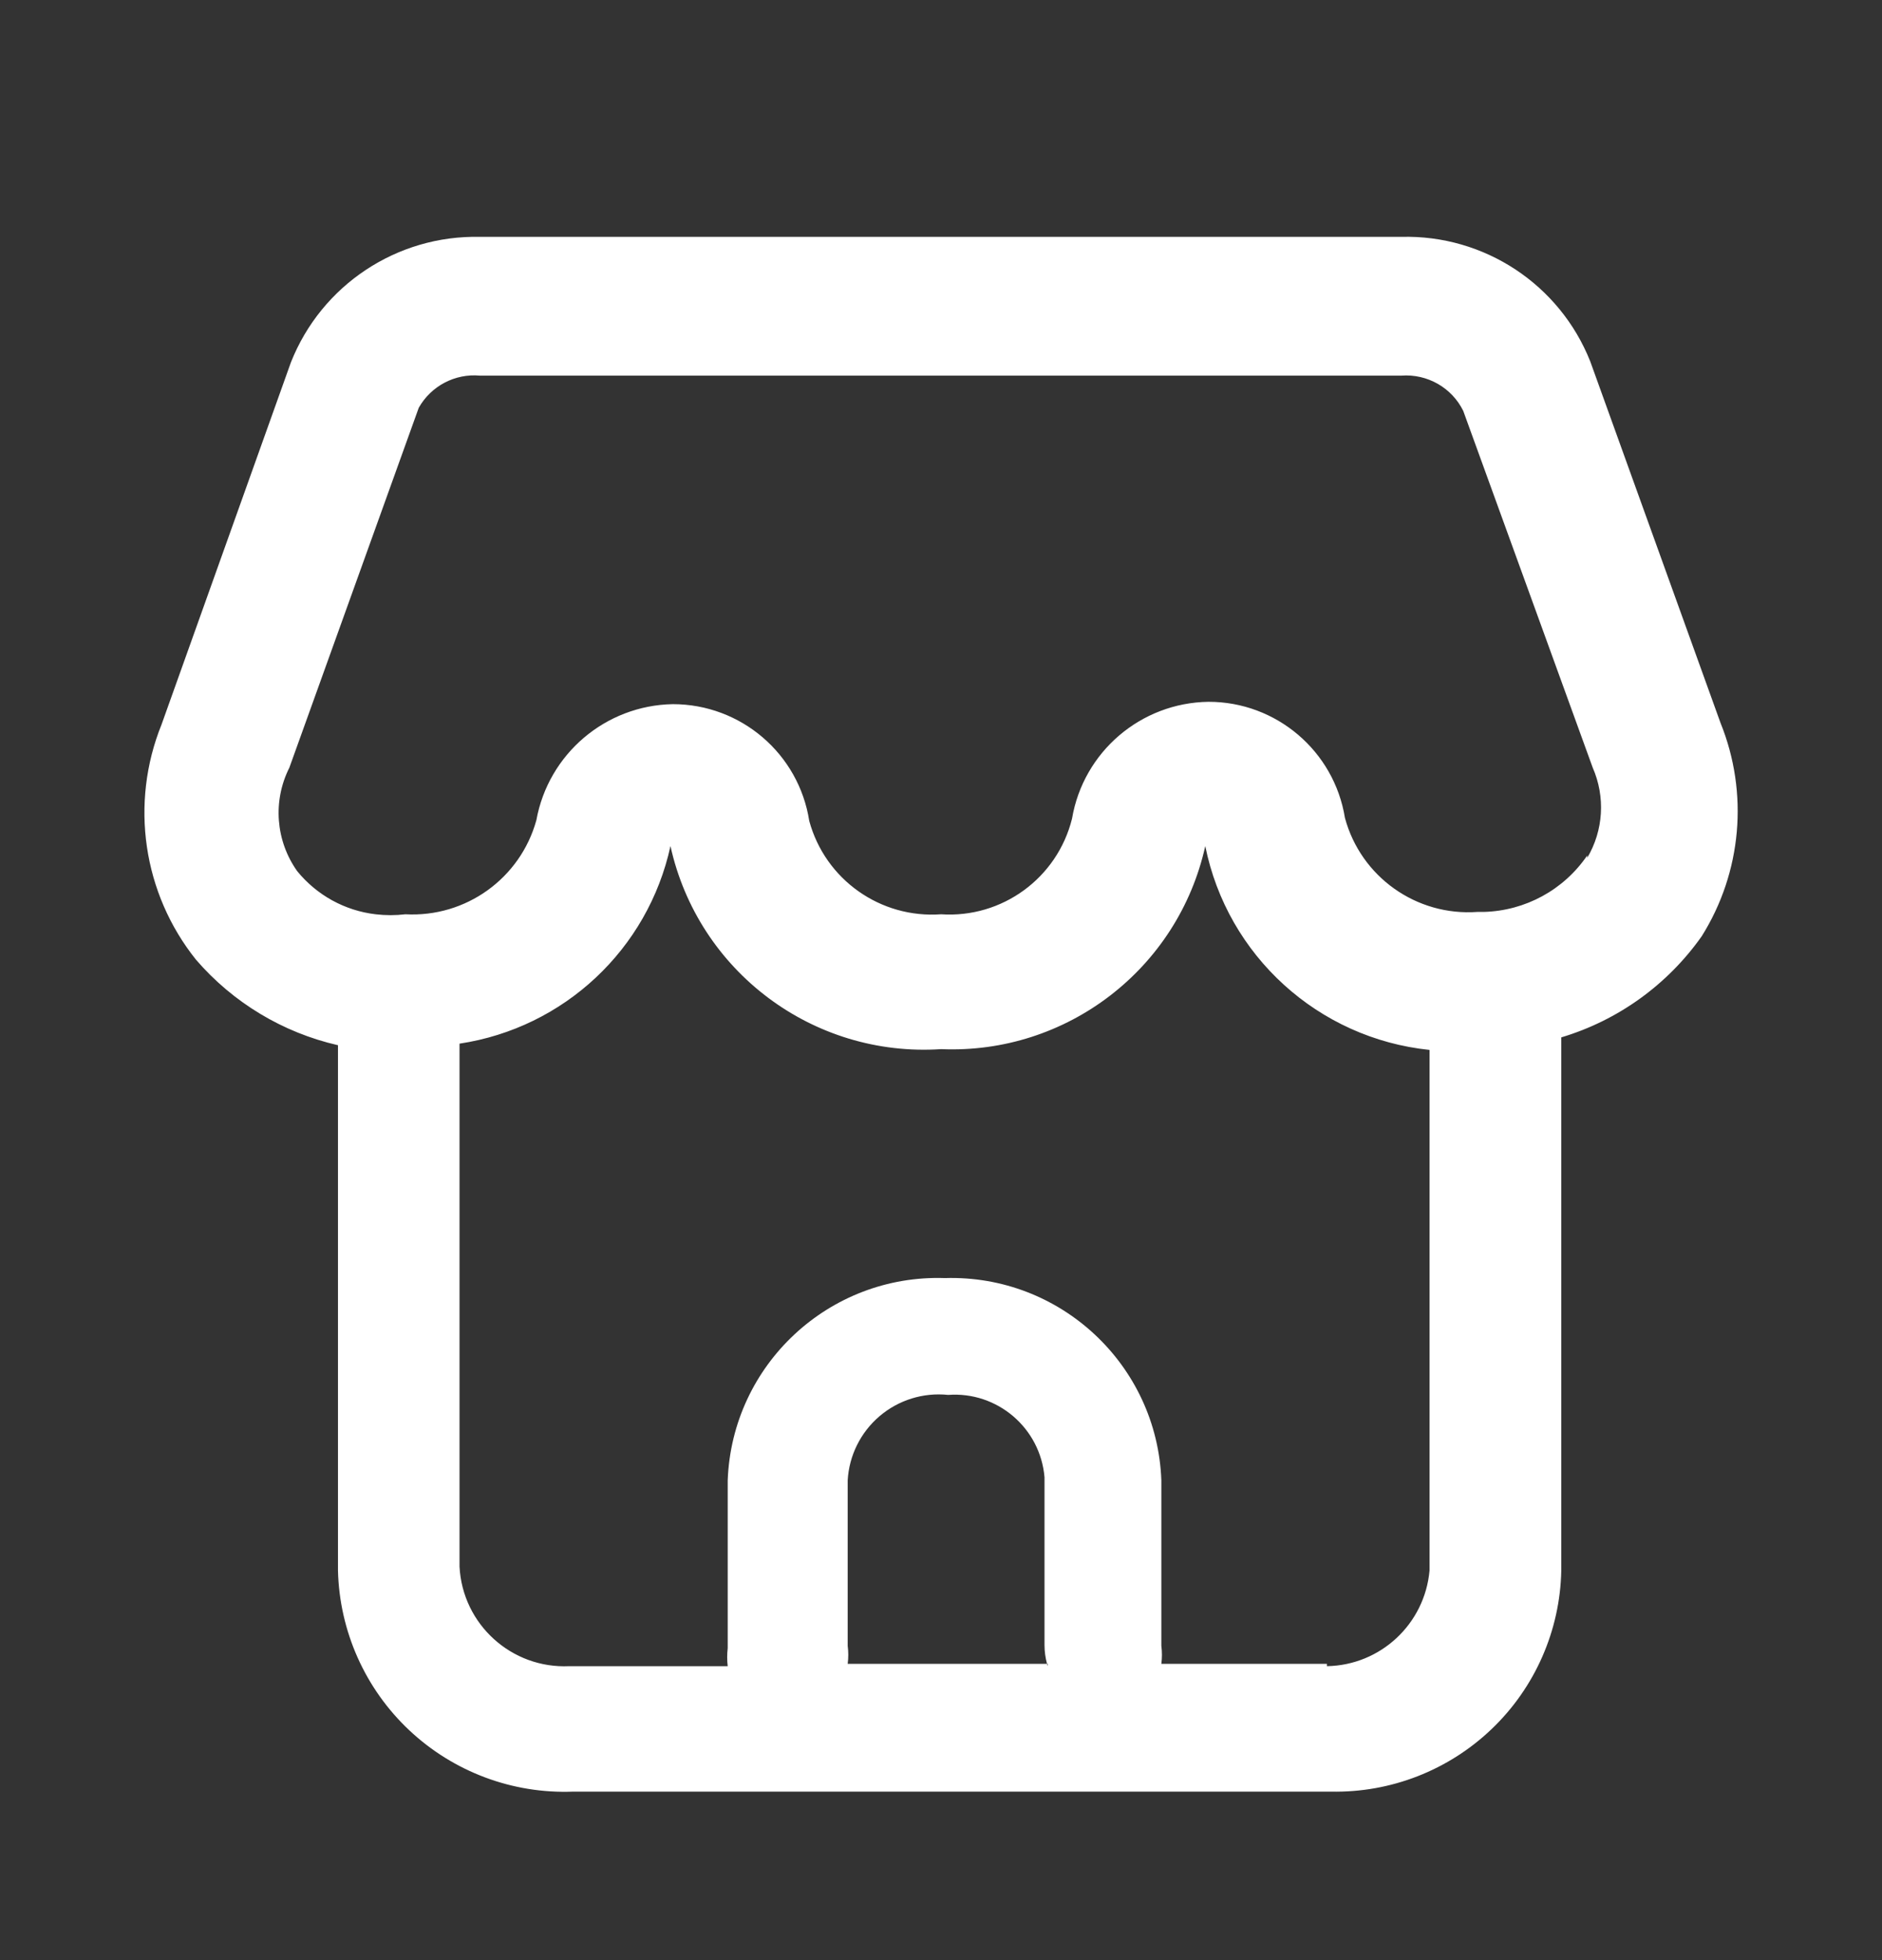 <svg width="24" height="25" viewBox="0 0 24 25" fill="none" xmlns="http://www.w3.org/2000/svg">
<rect x="0" y="0" width="24" height="25" fill="#333333" stroke="none"/>
<path fill-rule="evenodd" clip-rule="evenodd" d="M20.28 4.611L21.941 9.221C22.302 10.114 22.212 11.126 21.701 11.941C21.265 12.559 20.635 13.014 19.91 13.231V20.031C19.895 20.795 19.576 21.522 19.025 22.05C18.473 22.579 17.734 22.867 16.971 22.851H7.31C6.537 22.881 5.784 22.599 5.22 22.069C4.656 21.539 4.329 20.805 4.31 20.031V13.331C3.606 13.17 2.972 12.788 2.5 12.241C1.822 11.395 1.654 10.247 2.06 9.241L3.71 4.621C4.1 3.636 5.061 2.998 6.12 3.021H17.87C18.928 2.993 19.89 3.628 20.28 4.611ZM13.352 21.221H13.361V21.251C13.357 21.241 13.355 21.232 13.352 21.221ZM13.352 21.221H10.81C10.82 21.145 10.82 21.068 10.81 20.991V18.881C10.828 18.564 10.975 18.268 11.217 18.062C11.459 17.856 11.774 17.758 12.091 17.791C12.719 17.745 13.267 18.214 13.32 18.841V20.981C13.32 21.062 13.331 21.143 13.352 21.221ZM16.921 21.221H14.81C14.82 21.145 14.82 21.068 14.81 20.991V18.881C14.756 17.409 13.523 16.256 12.05 16.301C10.574 16.251 9.335 17.405 9.28 18.881V21.021C9.271 21.098 9.271 21.175 9.28 21.251H7.26C6.524 21.285 5.898 20.718 5.86 19.981V13.311C7.193 13.11 8.263 12.108 8.55 10.791C8.903 12.389 10.369 13.489 12.001 13.381C13.603 13.449 15.023 12.357 15.37 10.791C15.652 12.191 16.811 13.244 18.23 13.391V20.031C18.169 20.713 17.605 21.239 16.921 21.251V21.221ZM18.921 11.631C19.451 11.617 19.942 11.35 20.241 10.911V10.941C20.448 10.592 20.474 10.164 20.311 9.791L18.66 5.241C18.514 4.944 18.201 4.766 17.87 4.791H6.12C5.802 4.762 5.497 4.923 5.34 5.201L3.69 9.791C3.476 10.216 3.515 10.724 3.79 11.111C4.04 11.418 4.398 11.615 4.79 11.661C4.917 11.676 5.044 11.676 5.17 11.661C5.94 11.703 6.635 11.204 6.84 10.461C6.993 9.616 7.722 8.996 8.58 8.981C9.449 8.981 10.187 9.614 10.32 10.471C10.524 11.219 11.228 11.717 12.001 11.661C12.779 11.713 13.483 11.199 13.671 10.441C13.815 9.59 14.547 8.963 15.411 8.951C16.275 8.95 17.013 9.578 17.151 10.431C17.354 11.184 18.063 11.687 18.84 11.631H18.921Z" fill="white"/>
</svg>
